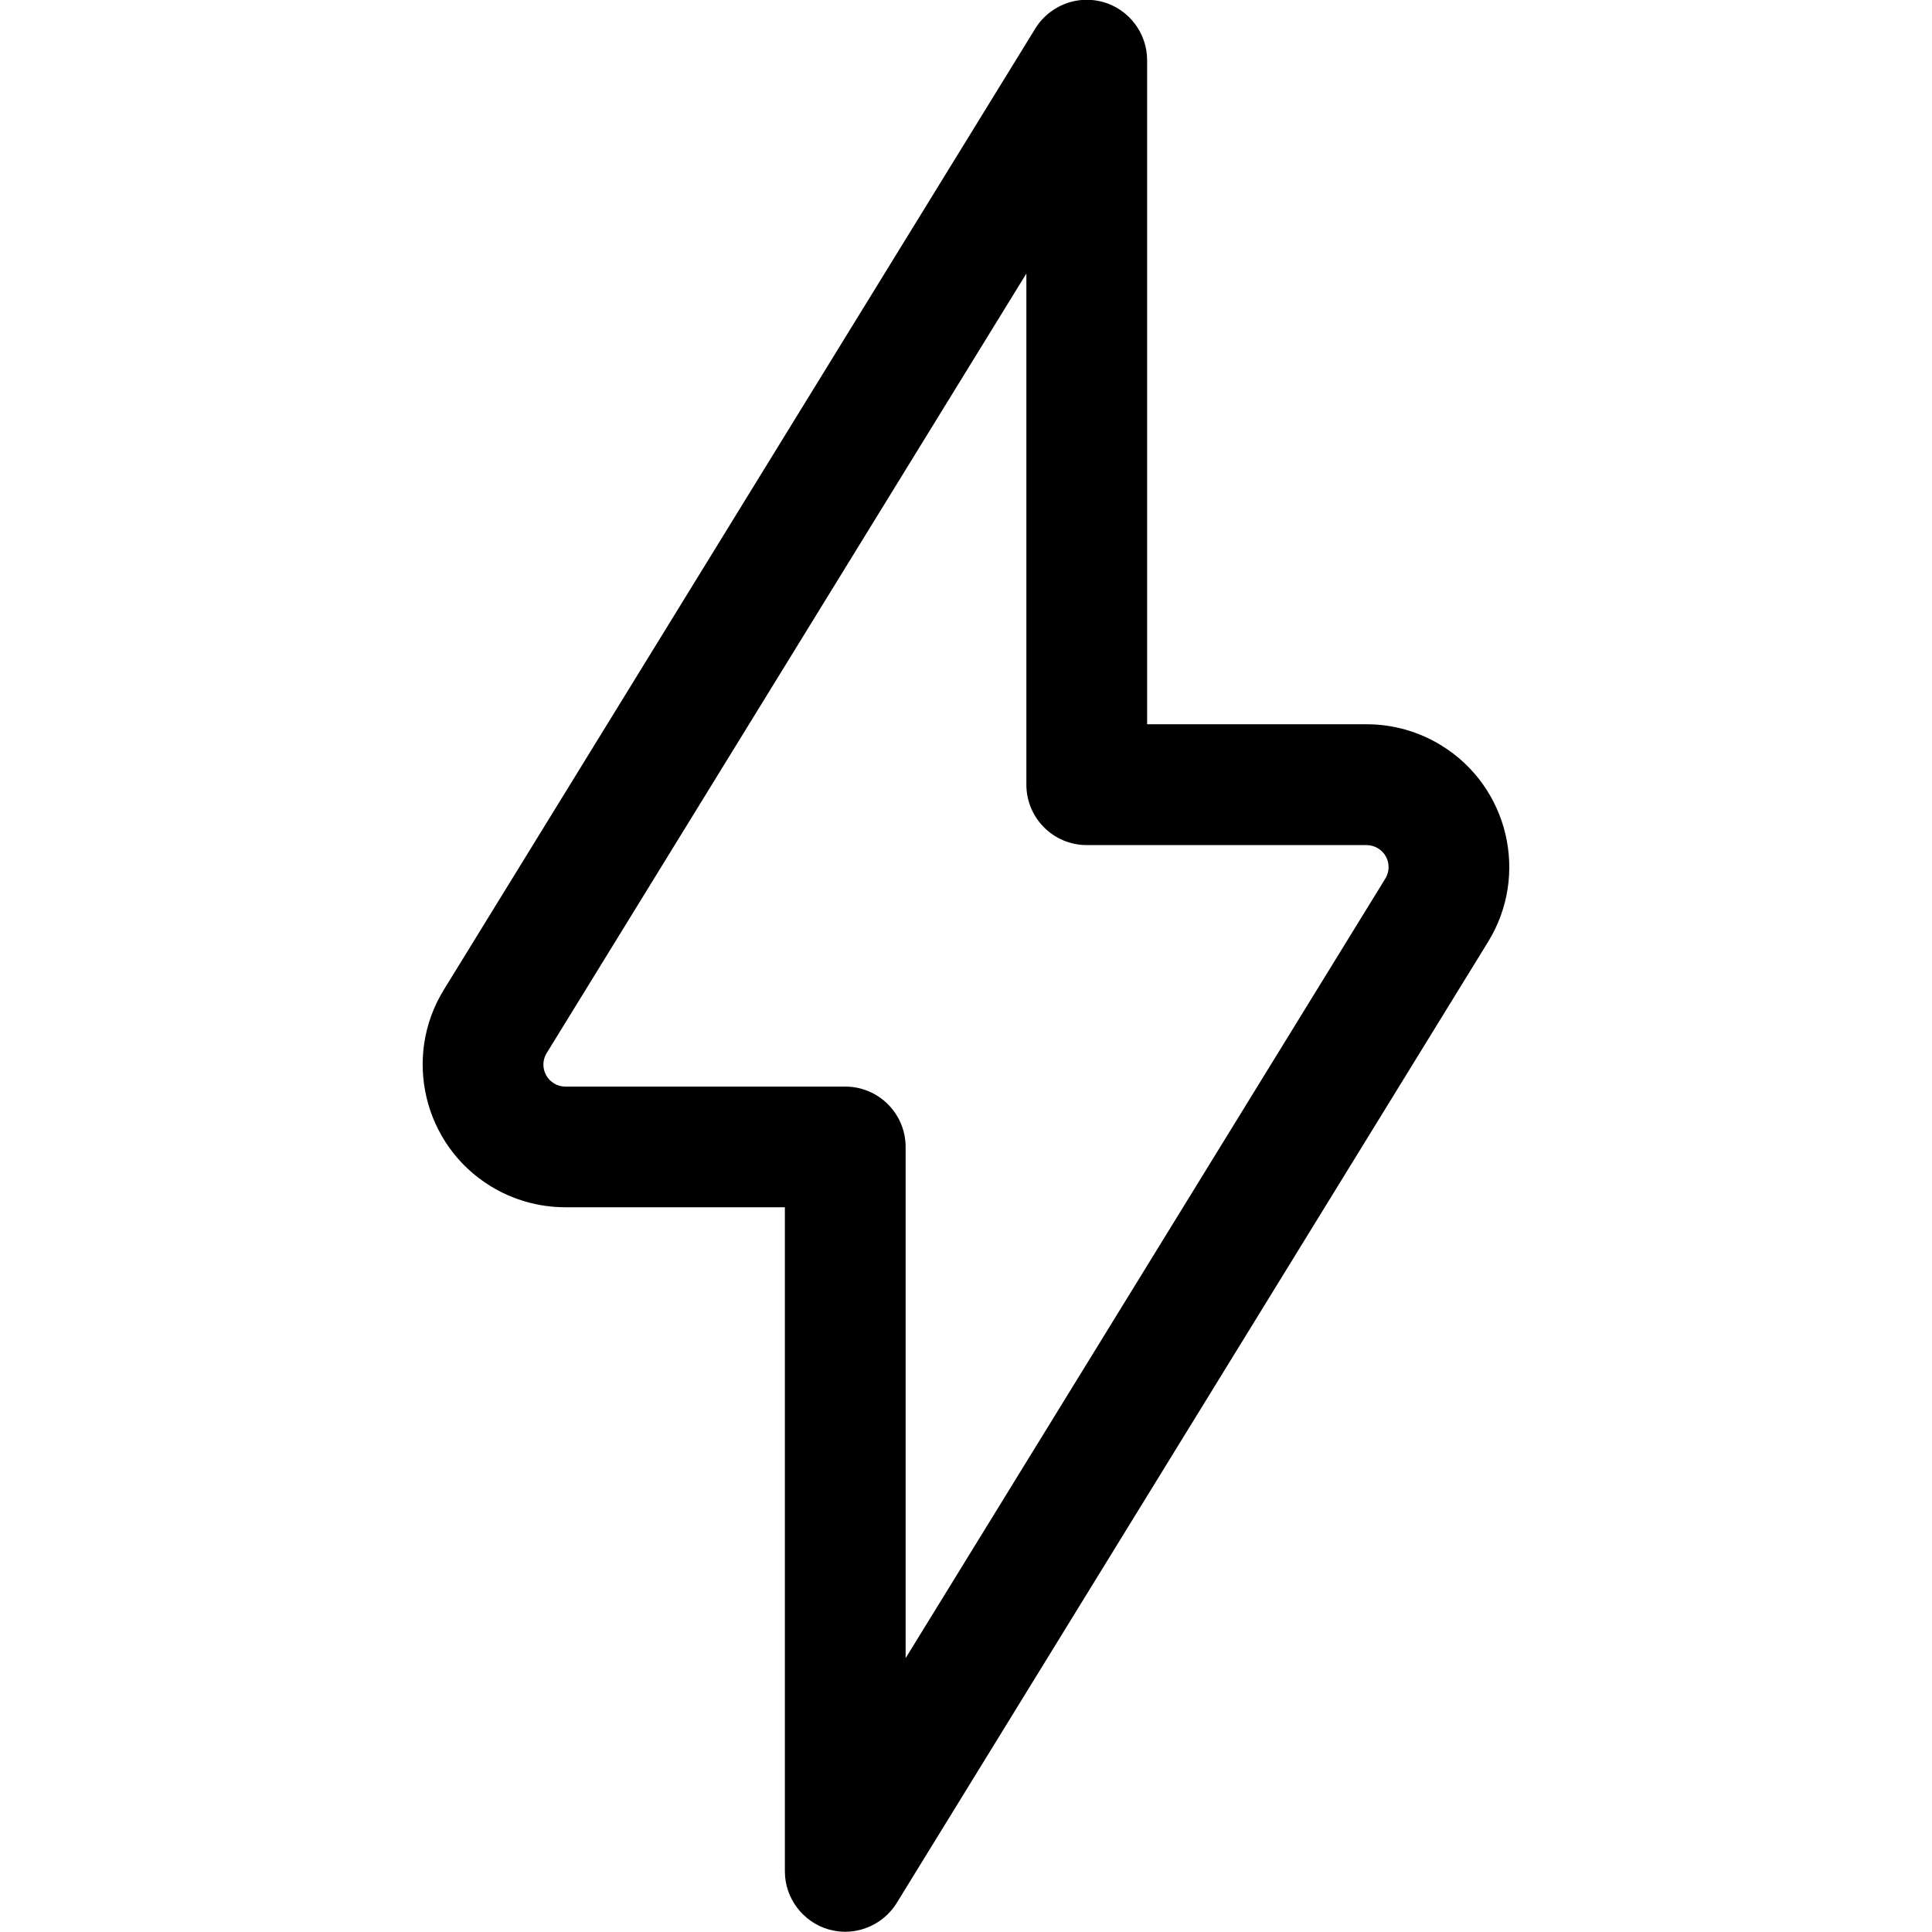<?xml version="1.0" encoding="utf-8"?>
<!-- Generator: Adobe Illustrator 22.1.0, SVG Export Plug-In . SVG Version: 6.00 Build 0)  -->
<svg version="1.1"  xmlns="http://www.w3.org/2000/svg" xmlns:xlink="http://www.w3.org/1999/xlink" x="0px" y="0px"
	 viewBox="0 0 24 24" style="enable-background:new 0 0 24 24;" xml:space="preserve">
<title>flash-1</title>
<g>
	<path d="M10.5,23.997c-0.069,0-0.137-0.01-0.203-0.028c-0.322-0.091-0.547-0.388-0.547-0.722v-8.25H7.023
		c-0.329,0-0.65-0.091-0.93-0.263c-0.832-0.512-1.092-1.606-0.58-2.438l7.348-11.942c0.135-0.22,0.38-0.357,0.639-0.357
		c0.069,0,0.138,0.01,0.204,0.028c0.321,0.091,0.546,0.388,0.546,0.722v8.25h2.727c0.328,0,0.649,0.091,0.928,0.263
		c0.833,0.512,1.094,1.606,0.581,2.439L11.139,23.64C11.003,23.86,10.759,23.997,10.5,23.997z M6.791,13.082
		c-0.079,0.128-0.039,0.296,0.089,0.375c0.043,0.027,0.092,0.041,0.142,0.041H10.5c0.414,0,0.75,0.336,0.75,0.75v6.35l5.959-9.684
		c0.079-0.128,0.039-0.297-0.09-0.375c-0.043-0.027-0.093-0.041-0.143-0.041H13.5c-0.414,0-0.75-0.336-0.75-0.75v-6.35L6.791,13.082
		z"/>
</g>
</svg>
